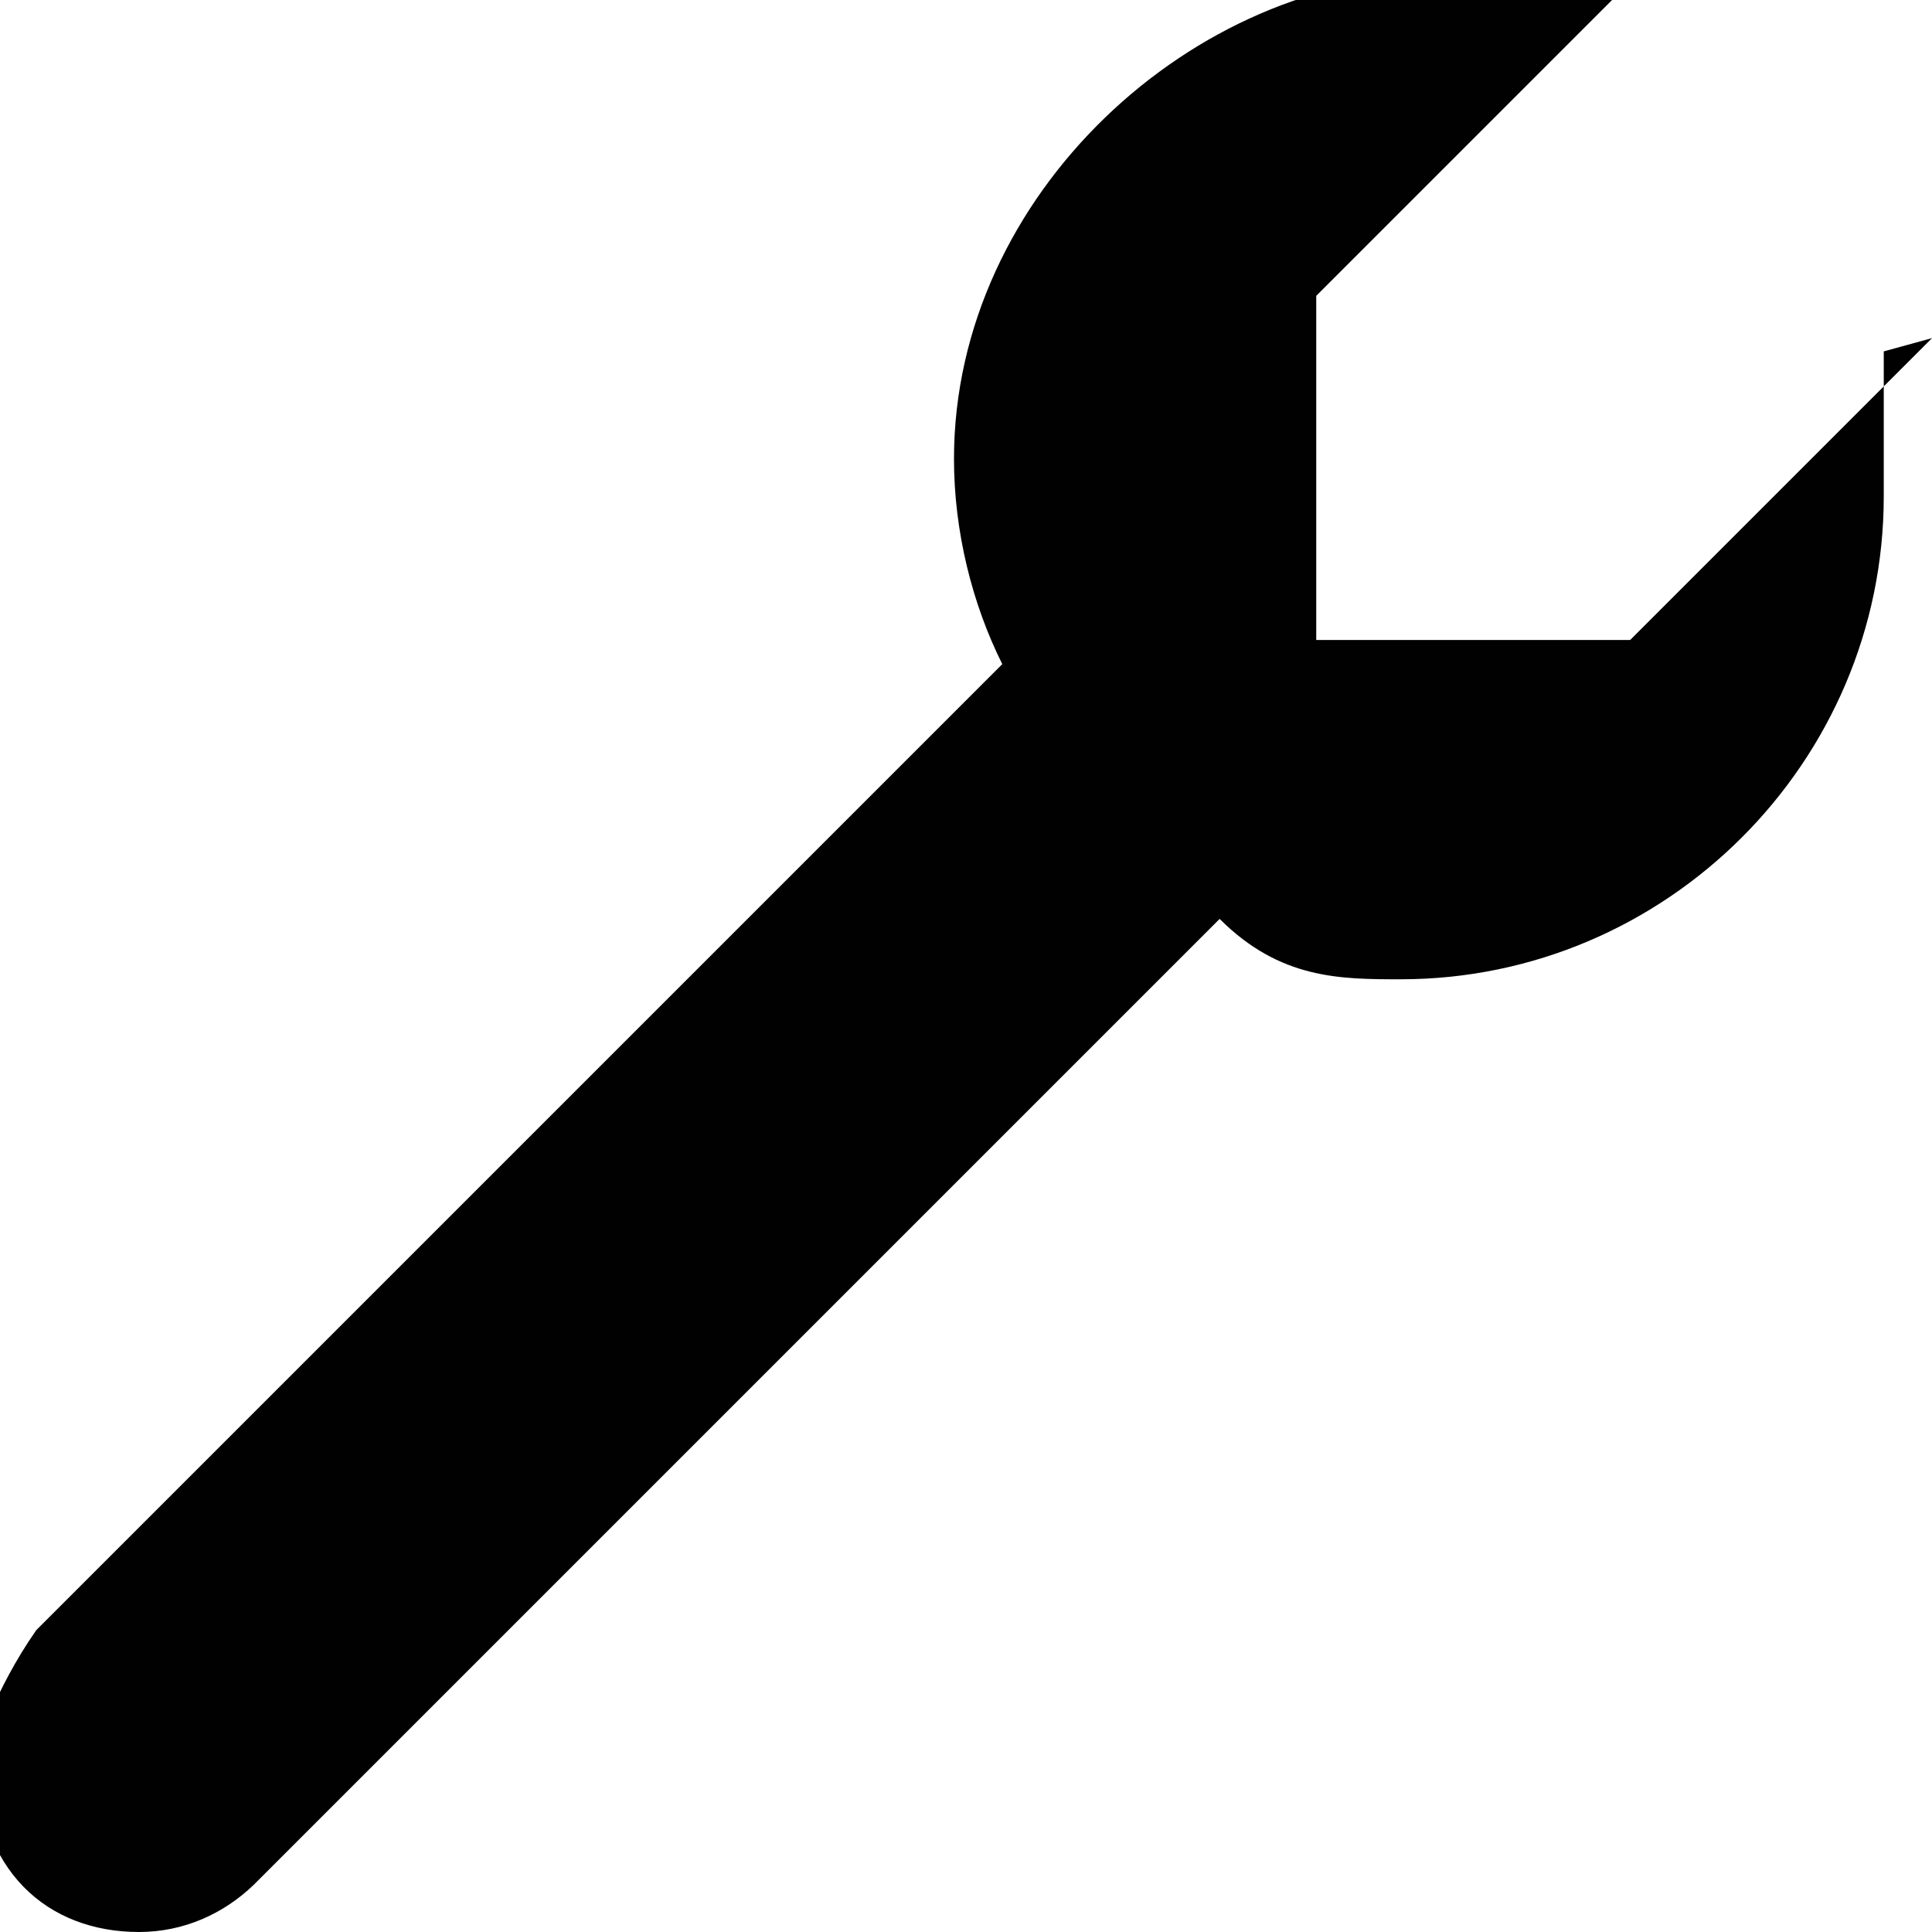 <!DOCTYPE svg  PUBLIC '-//W3C//DTD SVG 1.1//EN'  'http://www.w3.org/Graphics/SVG/1.1/DTD/svg11.dtd'>
<svg style="enable-background:new 0 0 31.998 32" xmlns="http://www.w3.org/2000/svg" xml:space="preserve" height="32px" width="32px" version="1.1" y="0px" x="0px" xmlns:xlink="http://www.w3.org/1999/xlink" viewBox="0 0 31.998 32">
	<path d="m32 5.6l-5 5h-5.2v-5.7l5-5c-1-0.15-2-0.3-3-0.3-4 0-8 3.6-8 8 0 1.2 0.3 2.4 0.8 3.4l-16 16c-0.7 1-1 2-1 2 0 2 1.2 3 2.7 3 0.74 0 1.4-0.3 1.9-0.78l16-16c1 1 2 1 3 1 4.4 0 8-3.6 8-8v-2.4z" fill="#010101"/>
</svg>
